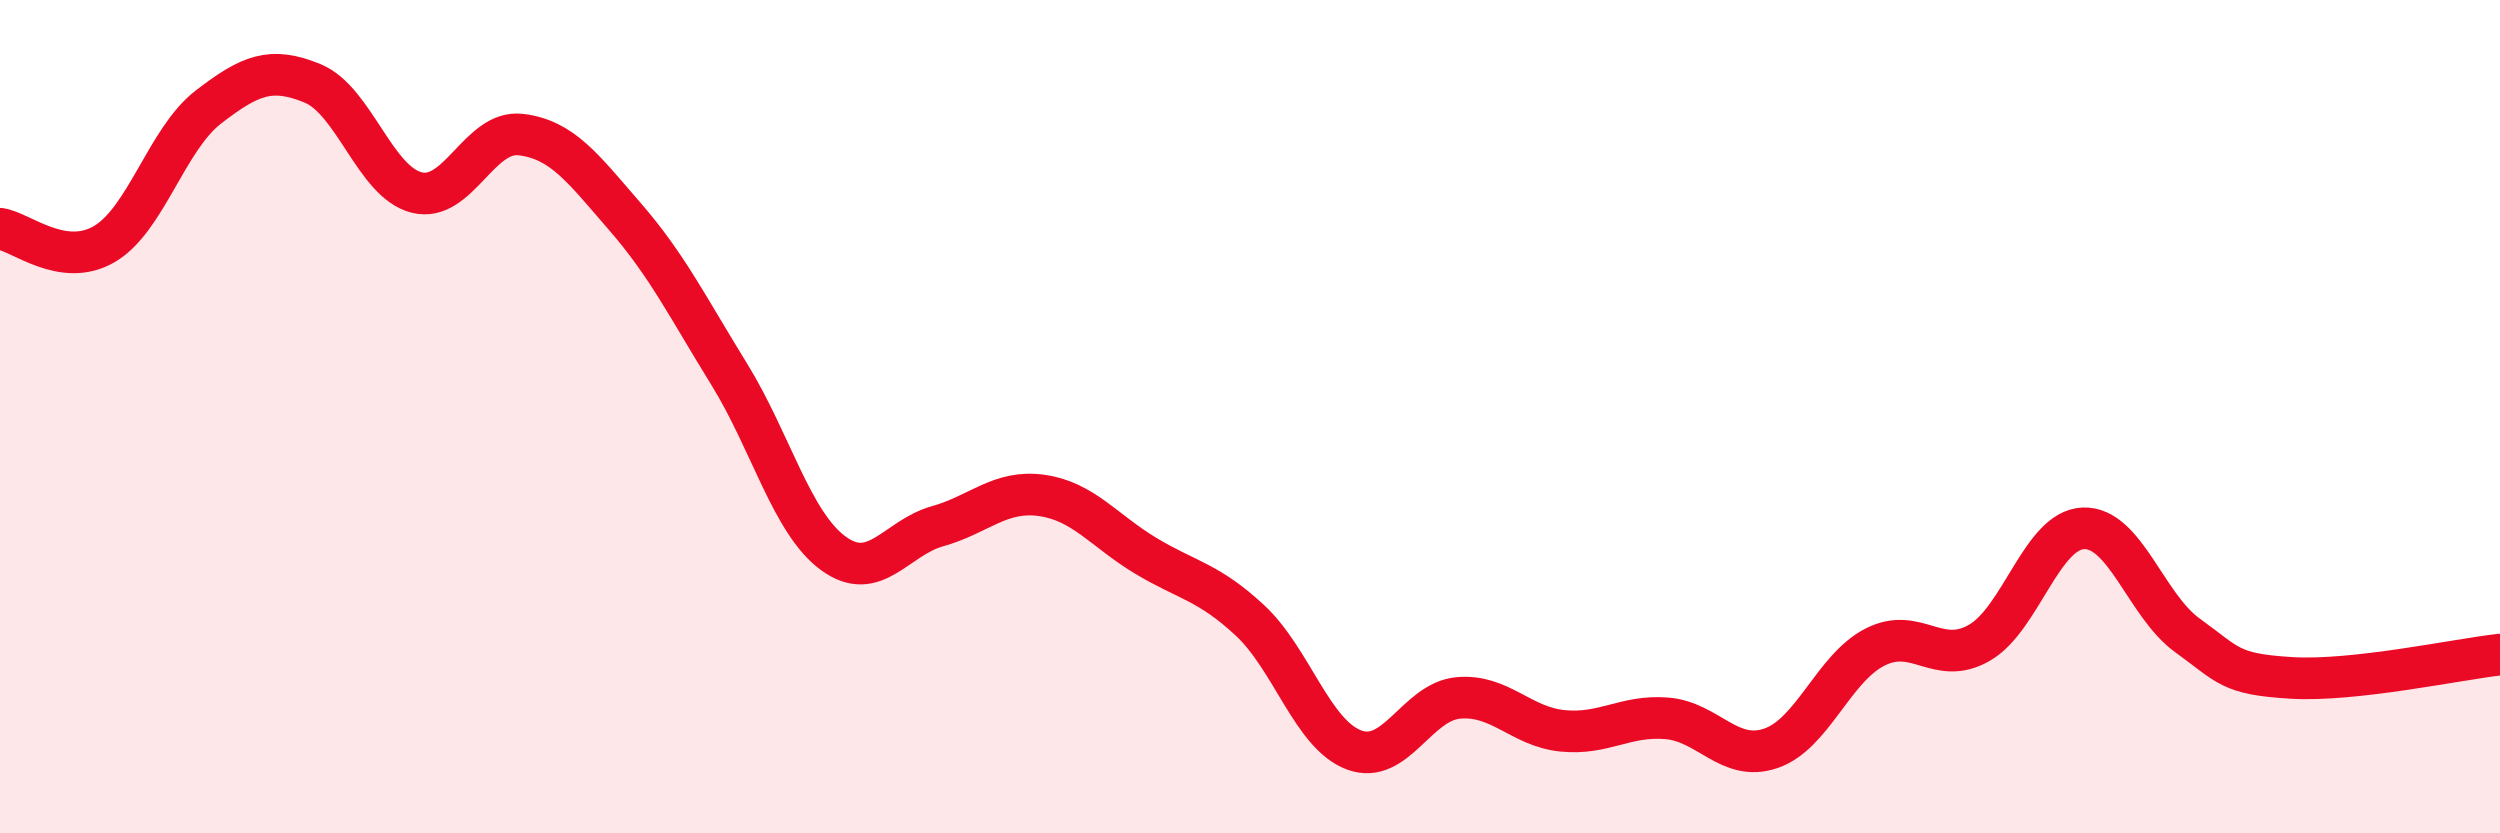 
    <svg width="60" height="20" viewBox="0 0 60 20" xmlns="http://www.w3.org/2000/svg">
      <path
        d="M 0,5.49 C 0.5,5.56 1.5,6.44 2.5,5.86 C 3.5,5.28 4,3.34 5,2.57 C 6,1.8 6.5,1.59 7.5,2 C 8.5,2.41 9,4.37 10,4.62 C 11,4.87 11.5,3.11 12.5,3.23 C 13.5,3.35 14,4.05 15,5.2 C 16,6.35 16.5,7.36 17.5,8.98 C 18.5,10.6 19,12.55 20,13.28 C 21,14.01 21.5,12.91 22.5,12.63 C 23.5,12.35 24,11.75 25,11.89 C 26,12.03 26.5,12.74 27.5,13.34 C 28.5,13.94 29,13.96 30,14.89 C 31,15.82 31.5,17.63 32.5,18 C 33.5,18.37 34,16.84 35,16.75 C 36,16.66 36.5,17.44 37.5,17.54 C 38.5,17.64 39,17.16 40,17.24 C 41,17.32 41.5,18.3 42.5,17.96 C 43.5,17.62 44,16.04 45,15.53 C 46,15.02 46.5,16 47.5,15.43 C 48.5,14.86 49,12.72 50,12.68 C 51,12.64 51.5,14.53 52.5,15.25 C 53.5,15.97 53.5,16.18 55,16.27 C 56.5,16.36 59,15.82 60,15.71L60 20L0 20Z"
        fill="#EB0A25"
        opacity="0.1"
        stroke-linecap="round"
        stroke-linejoin="round"
      />
      <path
        d="M 0,5.49 C 0.5,5.56 1.5,6.44 2.5,5.86 C 3.5,5.28 4,3.34 5,2.57 C 6,1.8 6.5,1.59 7.5,2 C 8.5,2.41 9,4.37 10,4.62 C 11,4.87 11.5,3.11 12.5,3.23 C 13.5,3.35 14,4.05 15,5.2 C 16,6.35 16.5,7.36 17.5,8.98 C 18.5,10.6 19,12.55 20,13.28 C 21,14.01 21.5,12.91 22.5,12.63 C 23.5,12.35 24,11.75 25,11.89 C 26,12.03 26.5,12.74 27.5,13.34 C 28.5,13.94 29,13.96 30,14.89 C 31,15.82 31.5,17.63 32.5,18 C 33.5,18.37 34,16.84 35,16.75 C 36,16.66 36.5,17.44 37.5,17.54 C 38.5,17.64 39,17.16 40,17.24 C 41,17.32 41.5,18.3 42.5,17.96 C 43.5,17.62 44,16.04 45,15.53 C 46,15.02 46.5,16 47.5,15.43 C 48.5,14.86 49,12.72 50,12.68 C 51,12.64 51.5,14.53 52.5,15.25 C 53.5,15.97 53.5,16.18 55,16.27 C 56.5,16.36 59,15.82 60,15.71"
        stroke="#EB0A25"
        stroke-width="1"
        fill="none"
        stroke-linecap="round"
        stroke-linejoin="round"
      />
    </svg>
  